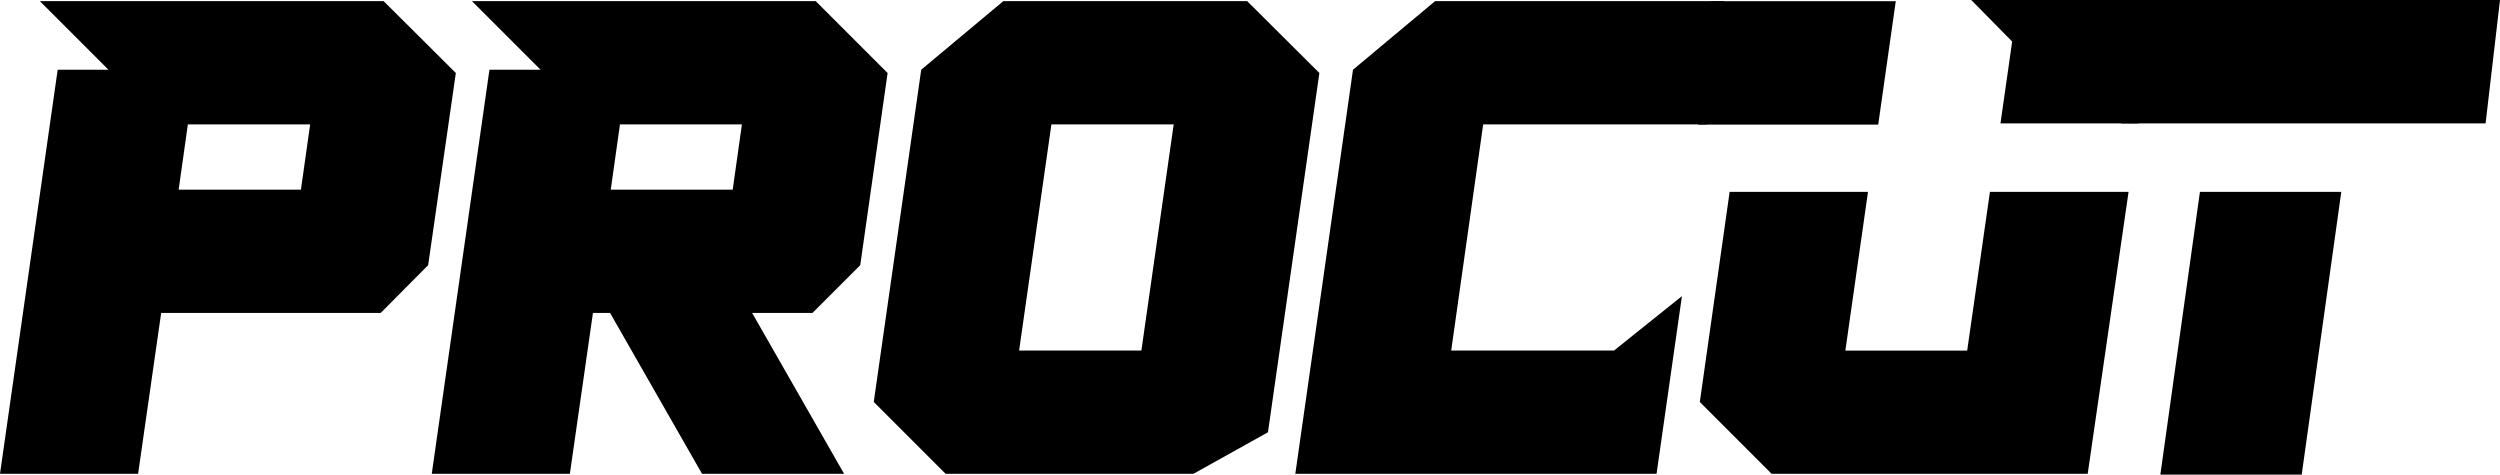 <svg width="2137" height="406" viewBox="0 0 2137 406" fill="none" xmlns="http://www.w3.org/2000/svg">
<path d="M1226.69 0.987H1473.77L1459 106.357H1387.28H1267.82L1240.49 299.63H1379.67L1437.71 253.143L1416.02 405H1107.23L1156.54 59.589L1226.69 0.987Z" fill="black"/>
<path d="M1066.1 0.987L1127.8 62.406L1083.85 369.501L1020.17 405H808.307L746.888 343.581L787.458 59.589L857.611 0.987H1066.1ZM898.745 106.357L871.135 299.63H975.66L1003.27 106.357H898.745Z" fill="black"/>
<path d="M403.449 0.987H697.302L758.721 62.406L735.337 226.66L694.485 267.512H642.927L721.532 405H600.103L521.498 267.512H506.847L487.125 405H369.077L418.381 59.589H462.051L403.449 0.987ZM529.95 106.357L522.061 162.142H626.304L634.193 106.357H529.95Z" fill="black"/>
<path d="M34.09 0.987H327.943L389.644 62.406L365.978 226.66L325.408 267.512H137.77L118.048 405H0L49.304 59.589H92.692L34.09 0.987ZM160.591 106.357L152.702 162.142H257.227L265.116 106.357H160.591Z" fill="black"/>
<path d="M1605.5 106.5H1451.5L1458.5 38L1462 1H1620.5L1605.5 106.5Z" fill="black"/>
<path d="M1478.5 164H1596.76L1577.41 299.687H1681.55L1701 164H1765.77H1819.5L1784.57 405H1514.36L1453 343.614C1470.15 223.641 1461.35 283.973 1478.5 164Z" fill="black"/>
<path d="M1828 105.5H1710L1720 35.5L1685 0H1725H1843L1828 105.5Z" fill="black"/>
<path d="M2137 0L2124.68 105.5H1932.05H1813.5L1821.3 39L1825.41 0H2137Z" fill="black"/>
<path d="M1880.5 164H2001.34L1967.5 405.673H1846.67L1880.5 164Z" fill="black"/>
</svg>

